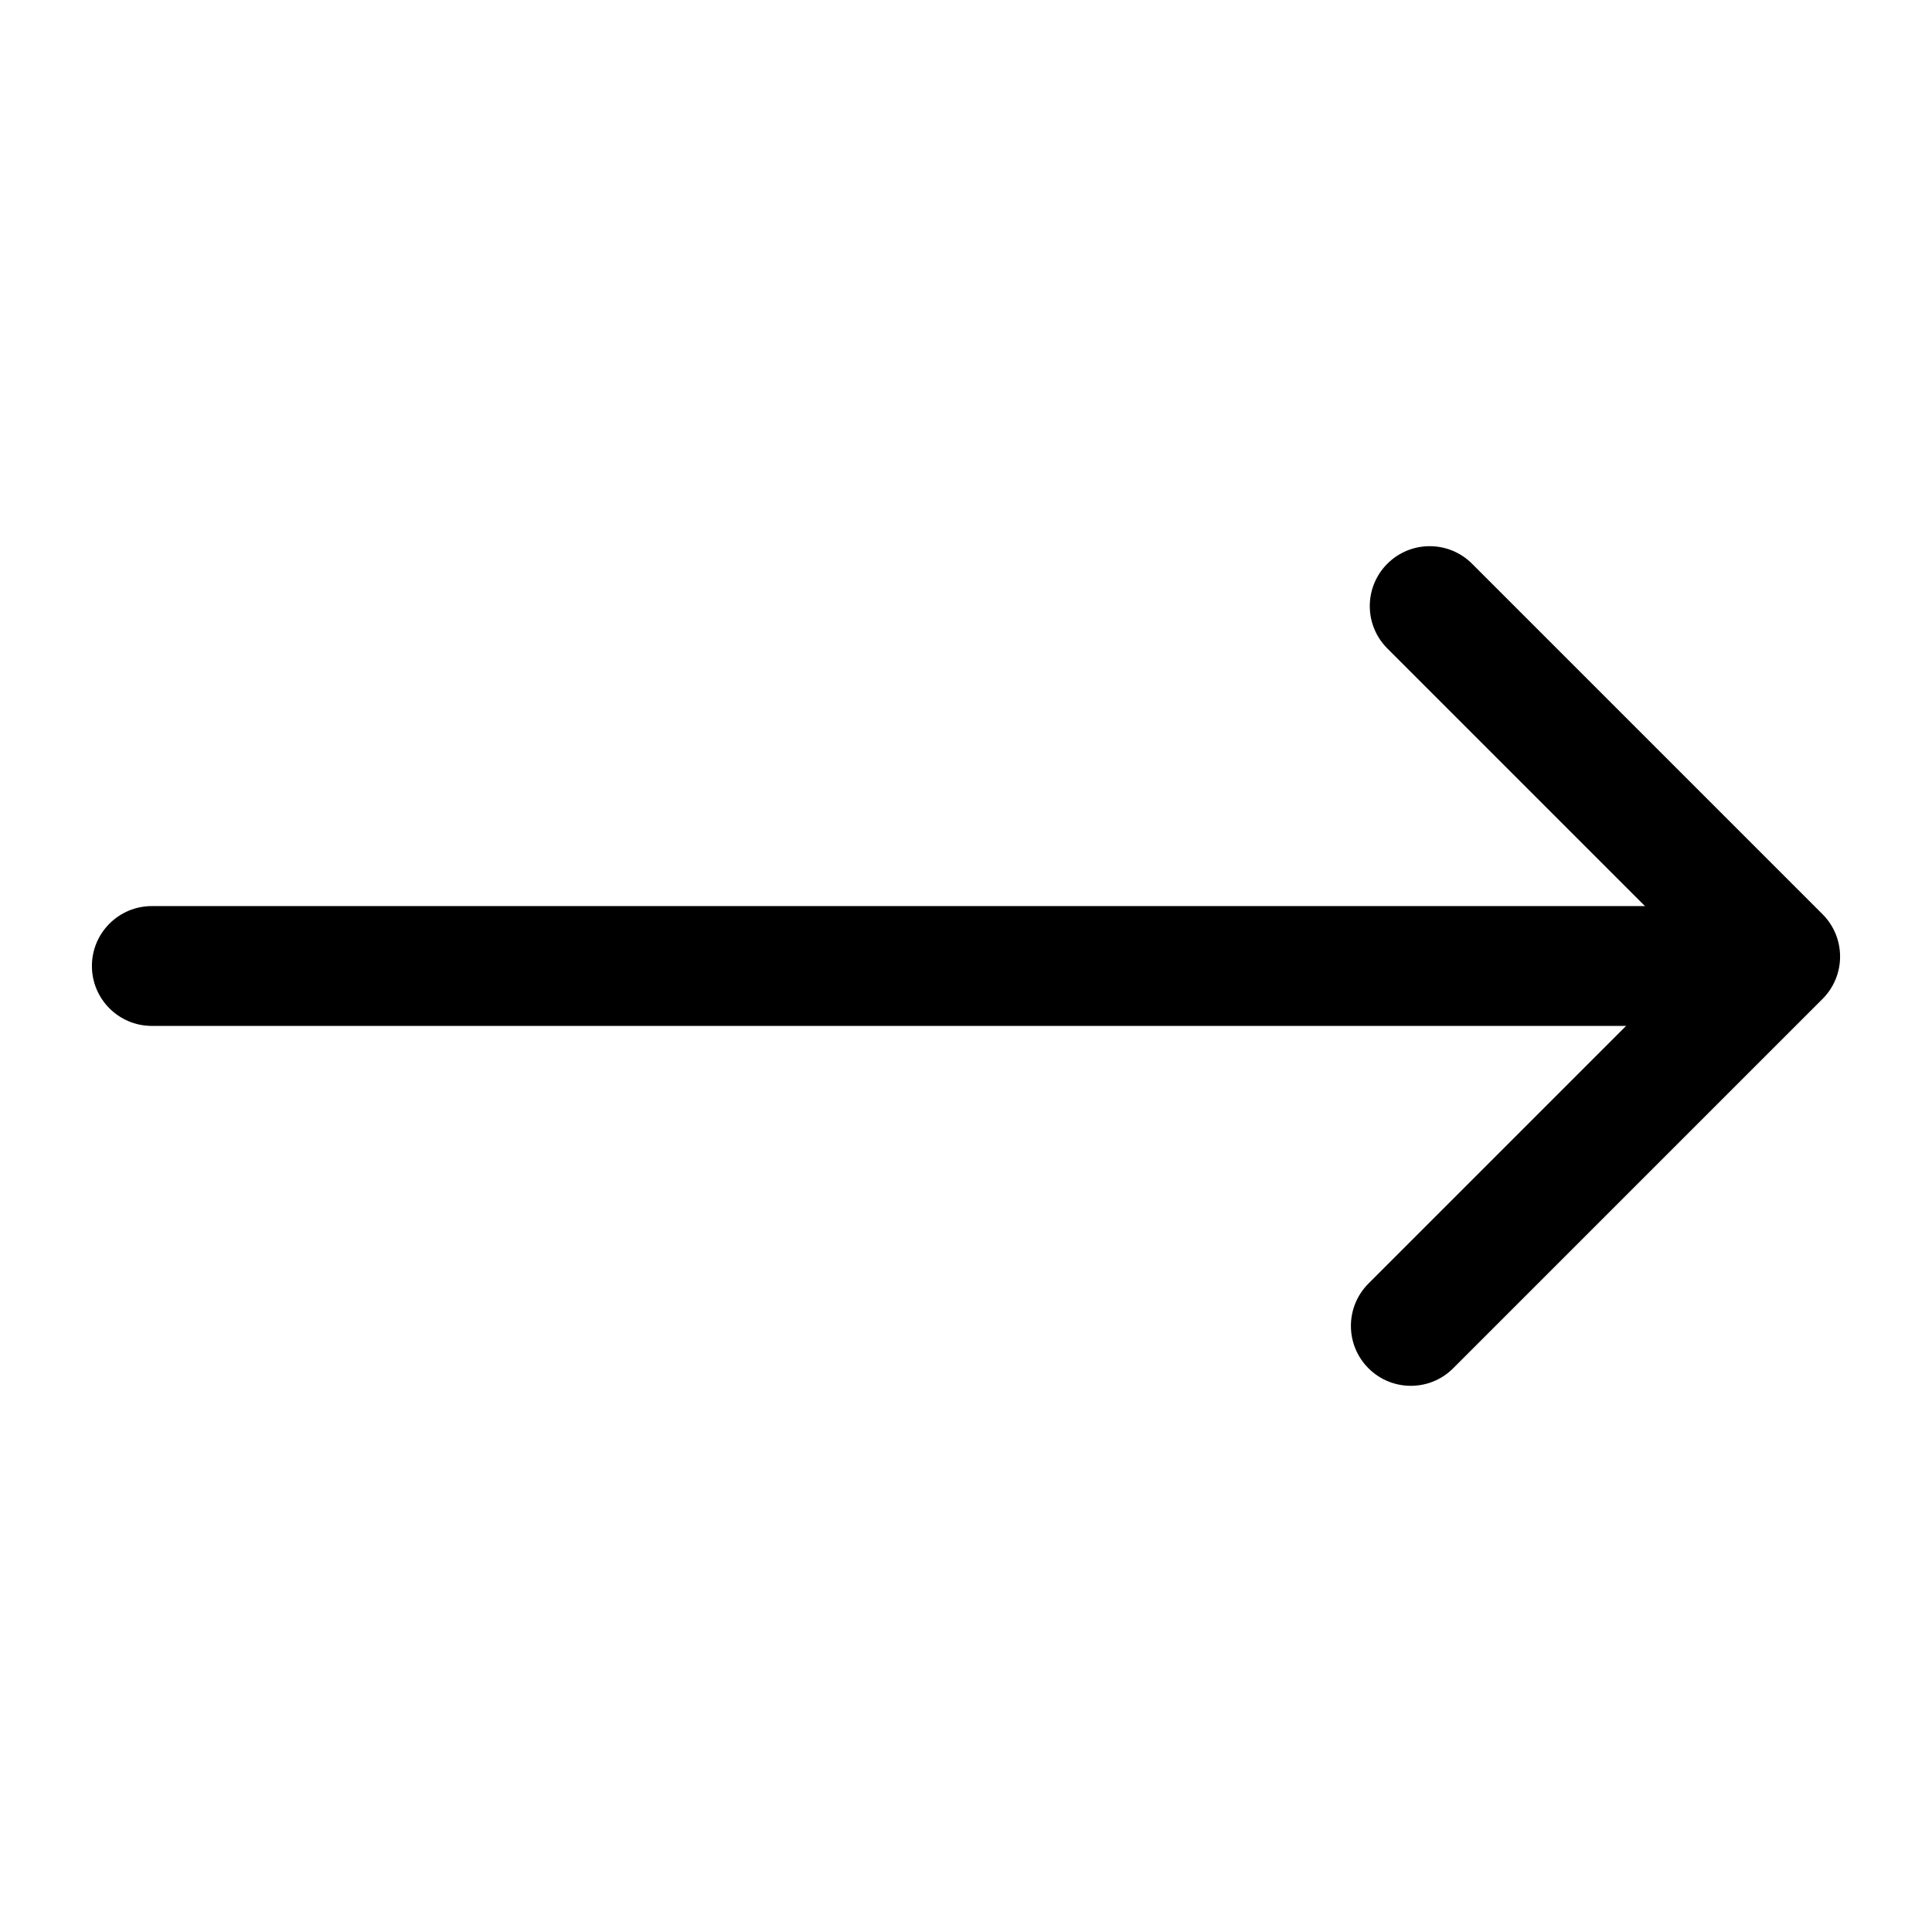 <?xml version="1.0" encoding="utf-8"?>
<!-- Generator: Adobe Illustrator 25.0.0, SVG Export Plug-In . SVG Version: 6.00 Build 0)  -->
<svg version="1.1" id="Layer_1" xmlns="http://www.w3.org/2000/svg" xmlns:xlink="http://www.w3.org/1999/xlink" x="0px" y="0px"
	 viewBox="0 0 1080 1080" style="enable-background:new 0 0 1080 1080;" xml:space="preserve">
<g>
	<g>
		<path d="M934.85,573.49H84.87c-18.49,0-33.49-15-33.49-33.49s15-33.49,33.49-33.49h849.98c18.49,0,33.49,15,33.49,33.49
			S953.34,573.49,934.85,573.49z"/>
	</g>
	<g>
		<path d="M788.66,774.68c-8.57,0-17.15-3.27-23.68-9.81c-13.08-13.08-13.08-34.27,0-47.36l182.78-182.79L775.53,362.49
			c-13.08-13.08-13.08-34.27,0-47.36c13.07-13.08,34.29-13.08,47.36,0l195.92,195.92c13.08,13.08,13.08,34.27,0,47.36L812.34,764.87
			C805.81,771.41,797.23,774.68,788.66,774.68z"/>
	</g>
</g>
</svg>
